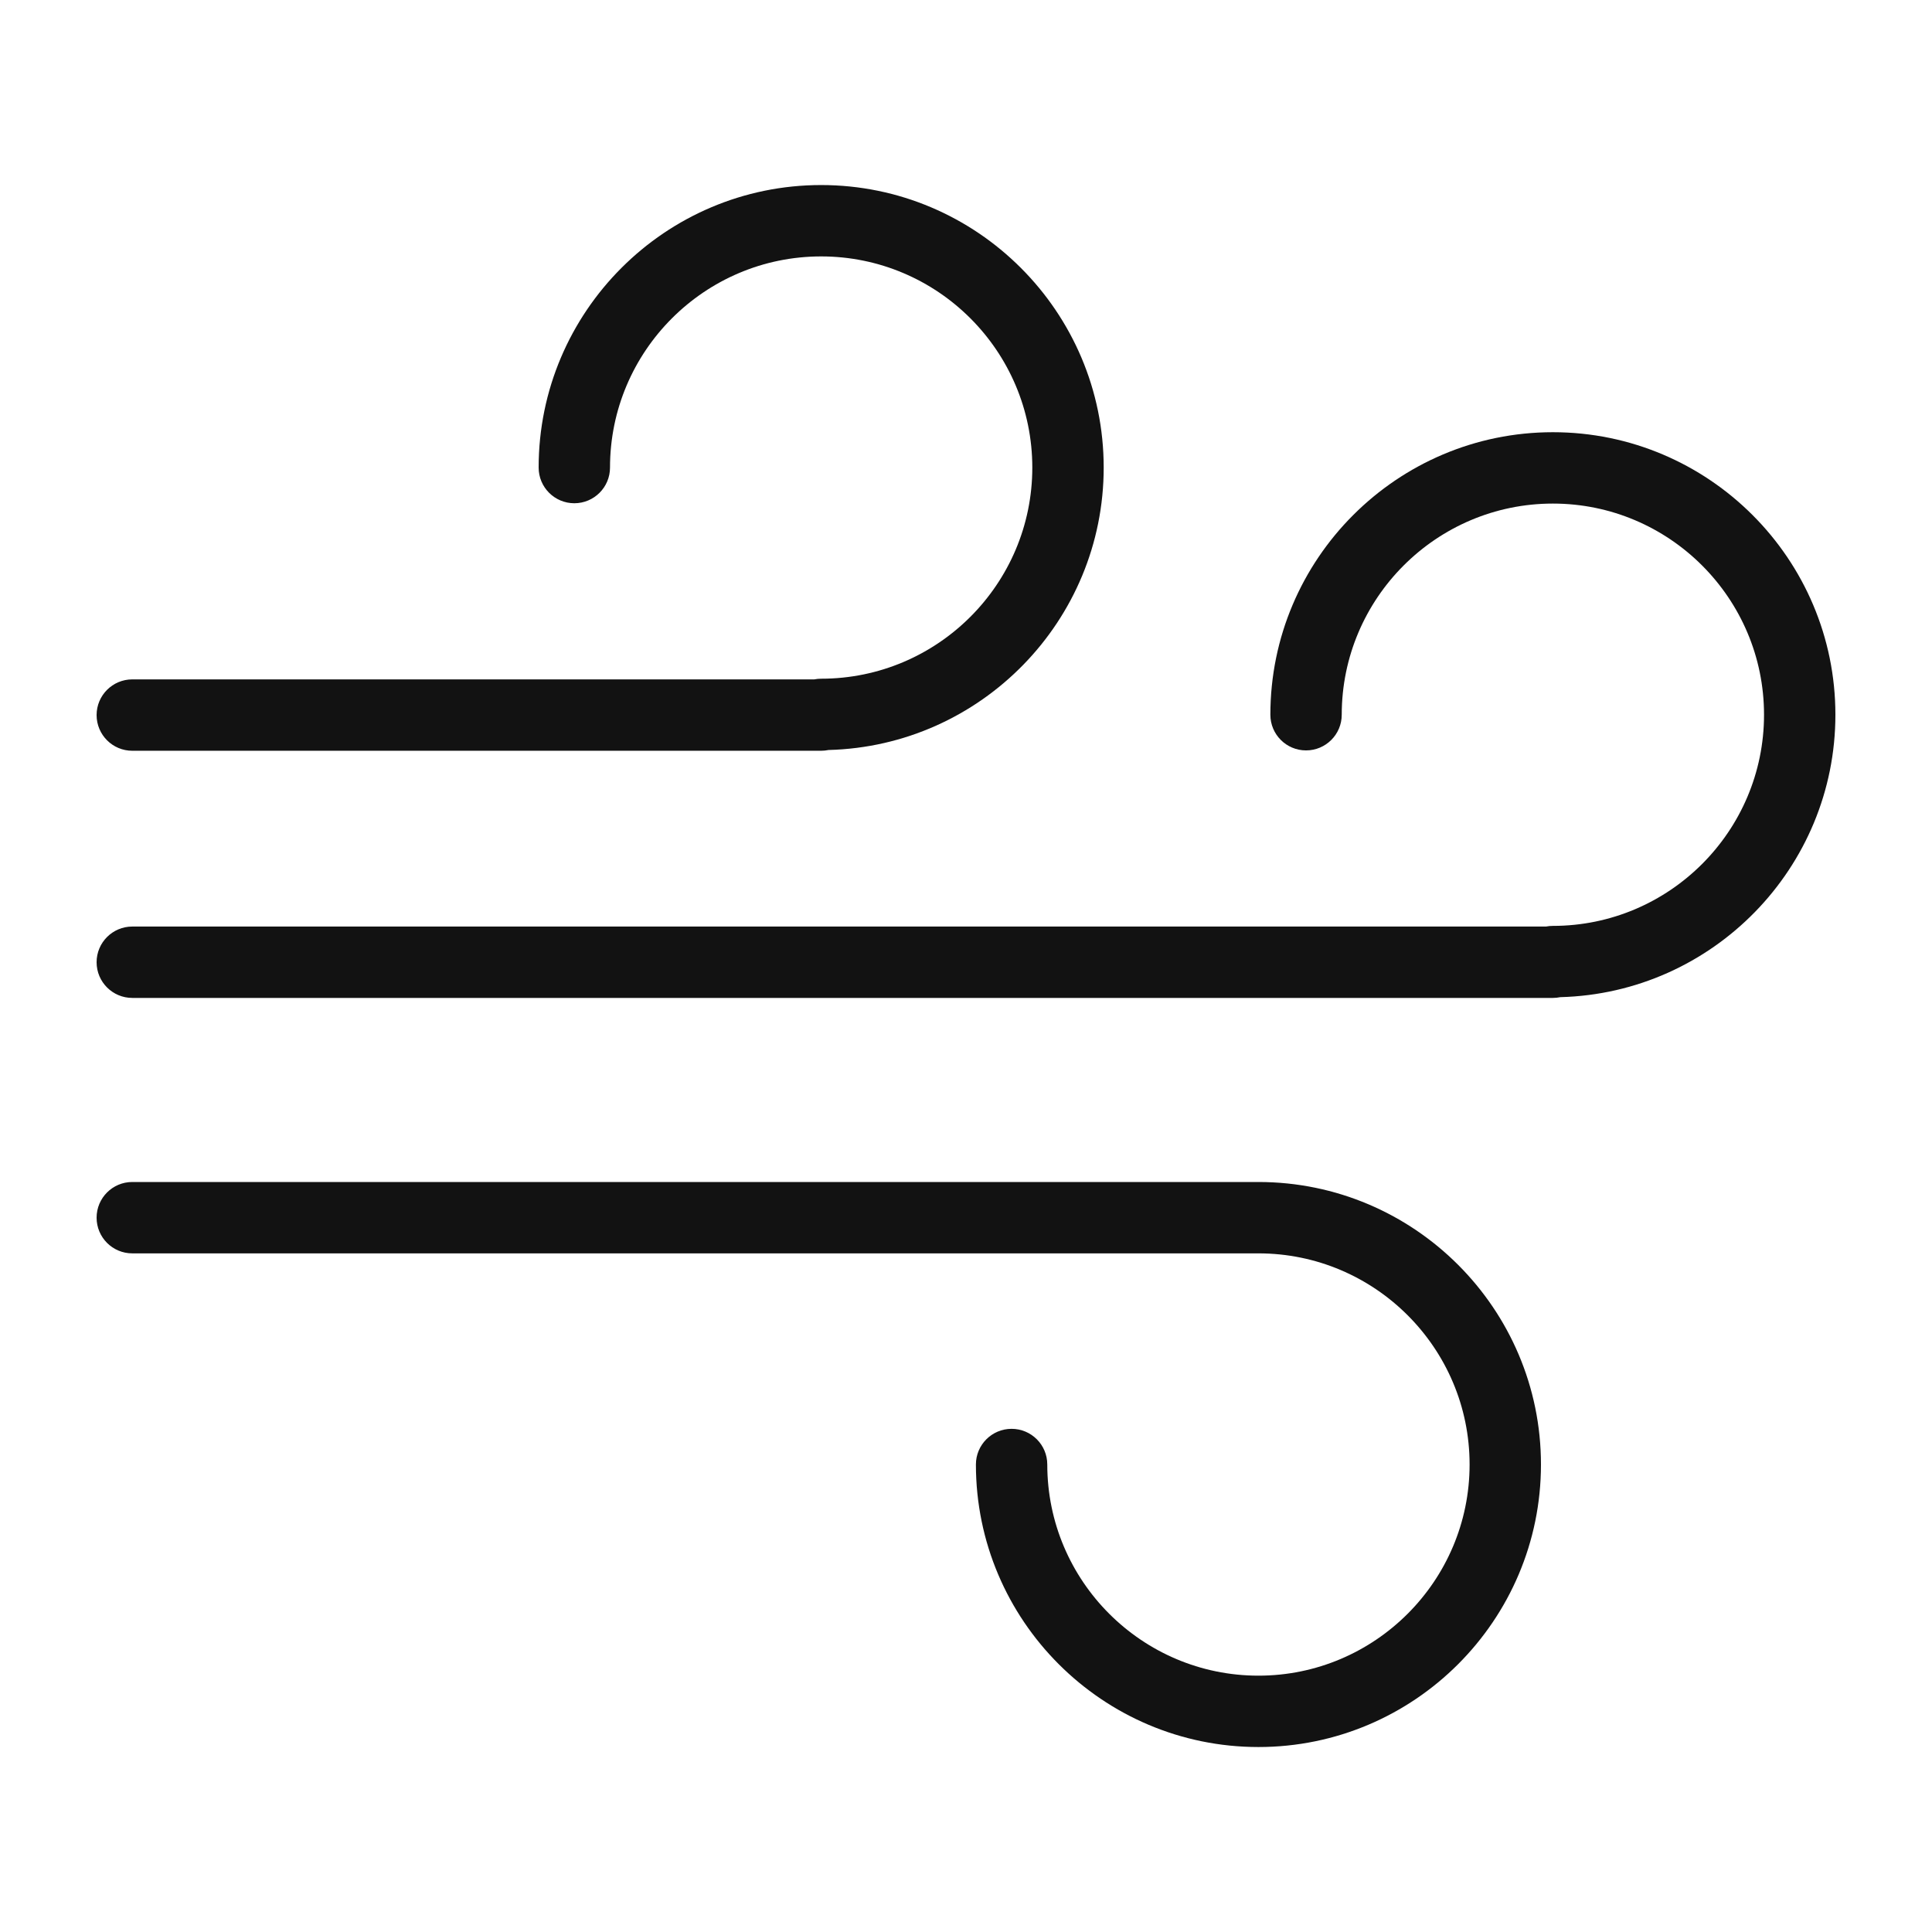 <svg width="100" height="100" viewBox="0 0 100 100" fill="none" xmlns="http://www.w3.org/2000/svg">
<path d="M80.377 51.652H6.847C5.827 51.652 5 50.825 5 49.805C5 48.785 5.827 47.958 6.847 47.958H80.02C80.135 47.935 80.255 47.924 80.377 47.924C86.403 47.924 91.306 43.021 91.306 36.995C91.306 30.968 86.403 26.065 80.377 26.065C74.35 26.065 69.448 30.968 69.448 36.994C69.448 38.014 68.621 38.841 67.601 38.841C66.58 38.841 65.754 38.014 65.754 36.994C65.754 28.931 72.314 22.371 80.377 22.371C88.44 22.371 95 28.931 95 36.994C95 44.93 88.646 51.41 80.758 51.613C80.635 51.639 80.508 51.652 80.377 51.652Z" fill="#121212"/>
<path d="M42.503 38.859H6.847C5.827 38.859 5 38.032 5 37.012C5 35.992 5.827 35.165 6.847 35.165H42.146C42.262 35.142 42.381 35.13 42.503 35.13C48.53 35.13 53.432 30.228 53.432 24.201C53.432 18.175 48.53 13.272 42.503 13.272C36.477 13.272 31.574 18.175 31.574 24.201C31.574 25.221 30.747 26.048 29.727 26.048C28.707 26.048 27.88 25.221 27.88 24.201C27.88 16.138 34.44 9.578 42.503 9.578C50.567 9.578 57.127 16.138 57.127 24.201C57.127 32.137 50.772 38.617 42.885 38.82C42.762 38.845 42.634 38.859 42.503 38.859Z" fill="#121212"/>
<path d="M65.137 90.426C57.073 90.426 50.513 83.866 50.513 75.803C50.513 74.783 51.34 73.956 52.36 73.956C53.38 73.956 54.207 74.783 54.207 75.803C54.207 81.829 59.11 86.732 65.137 86.732C71.163 86.732 76.066 81.829 76.066 75.803C76.066 69.777 71.163 64.874 65.137 64.874H6.847C5.827 64.874 5 64.047 5 63.027C5 62.007 5.827 61.18 6.847 61.18H65.137C73.2 61.18 79.76 67.74 79.76 75.803C79.76 83.866 73.2 90.426 65.137 90.426Z" fill="#121212"/>
</svg>
